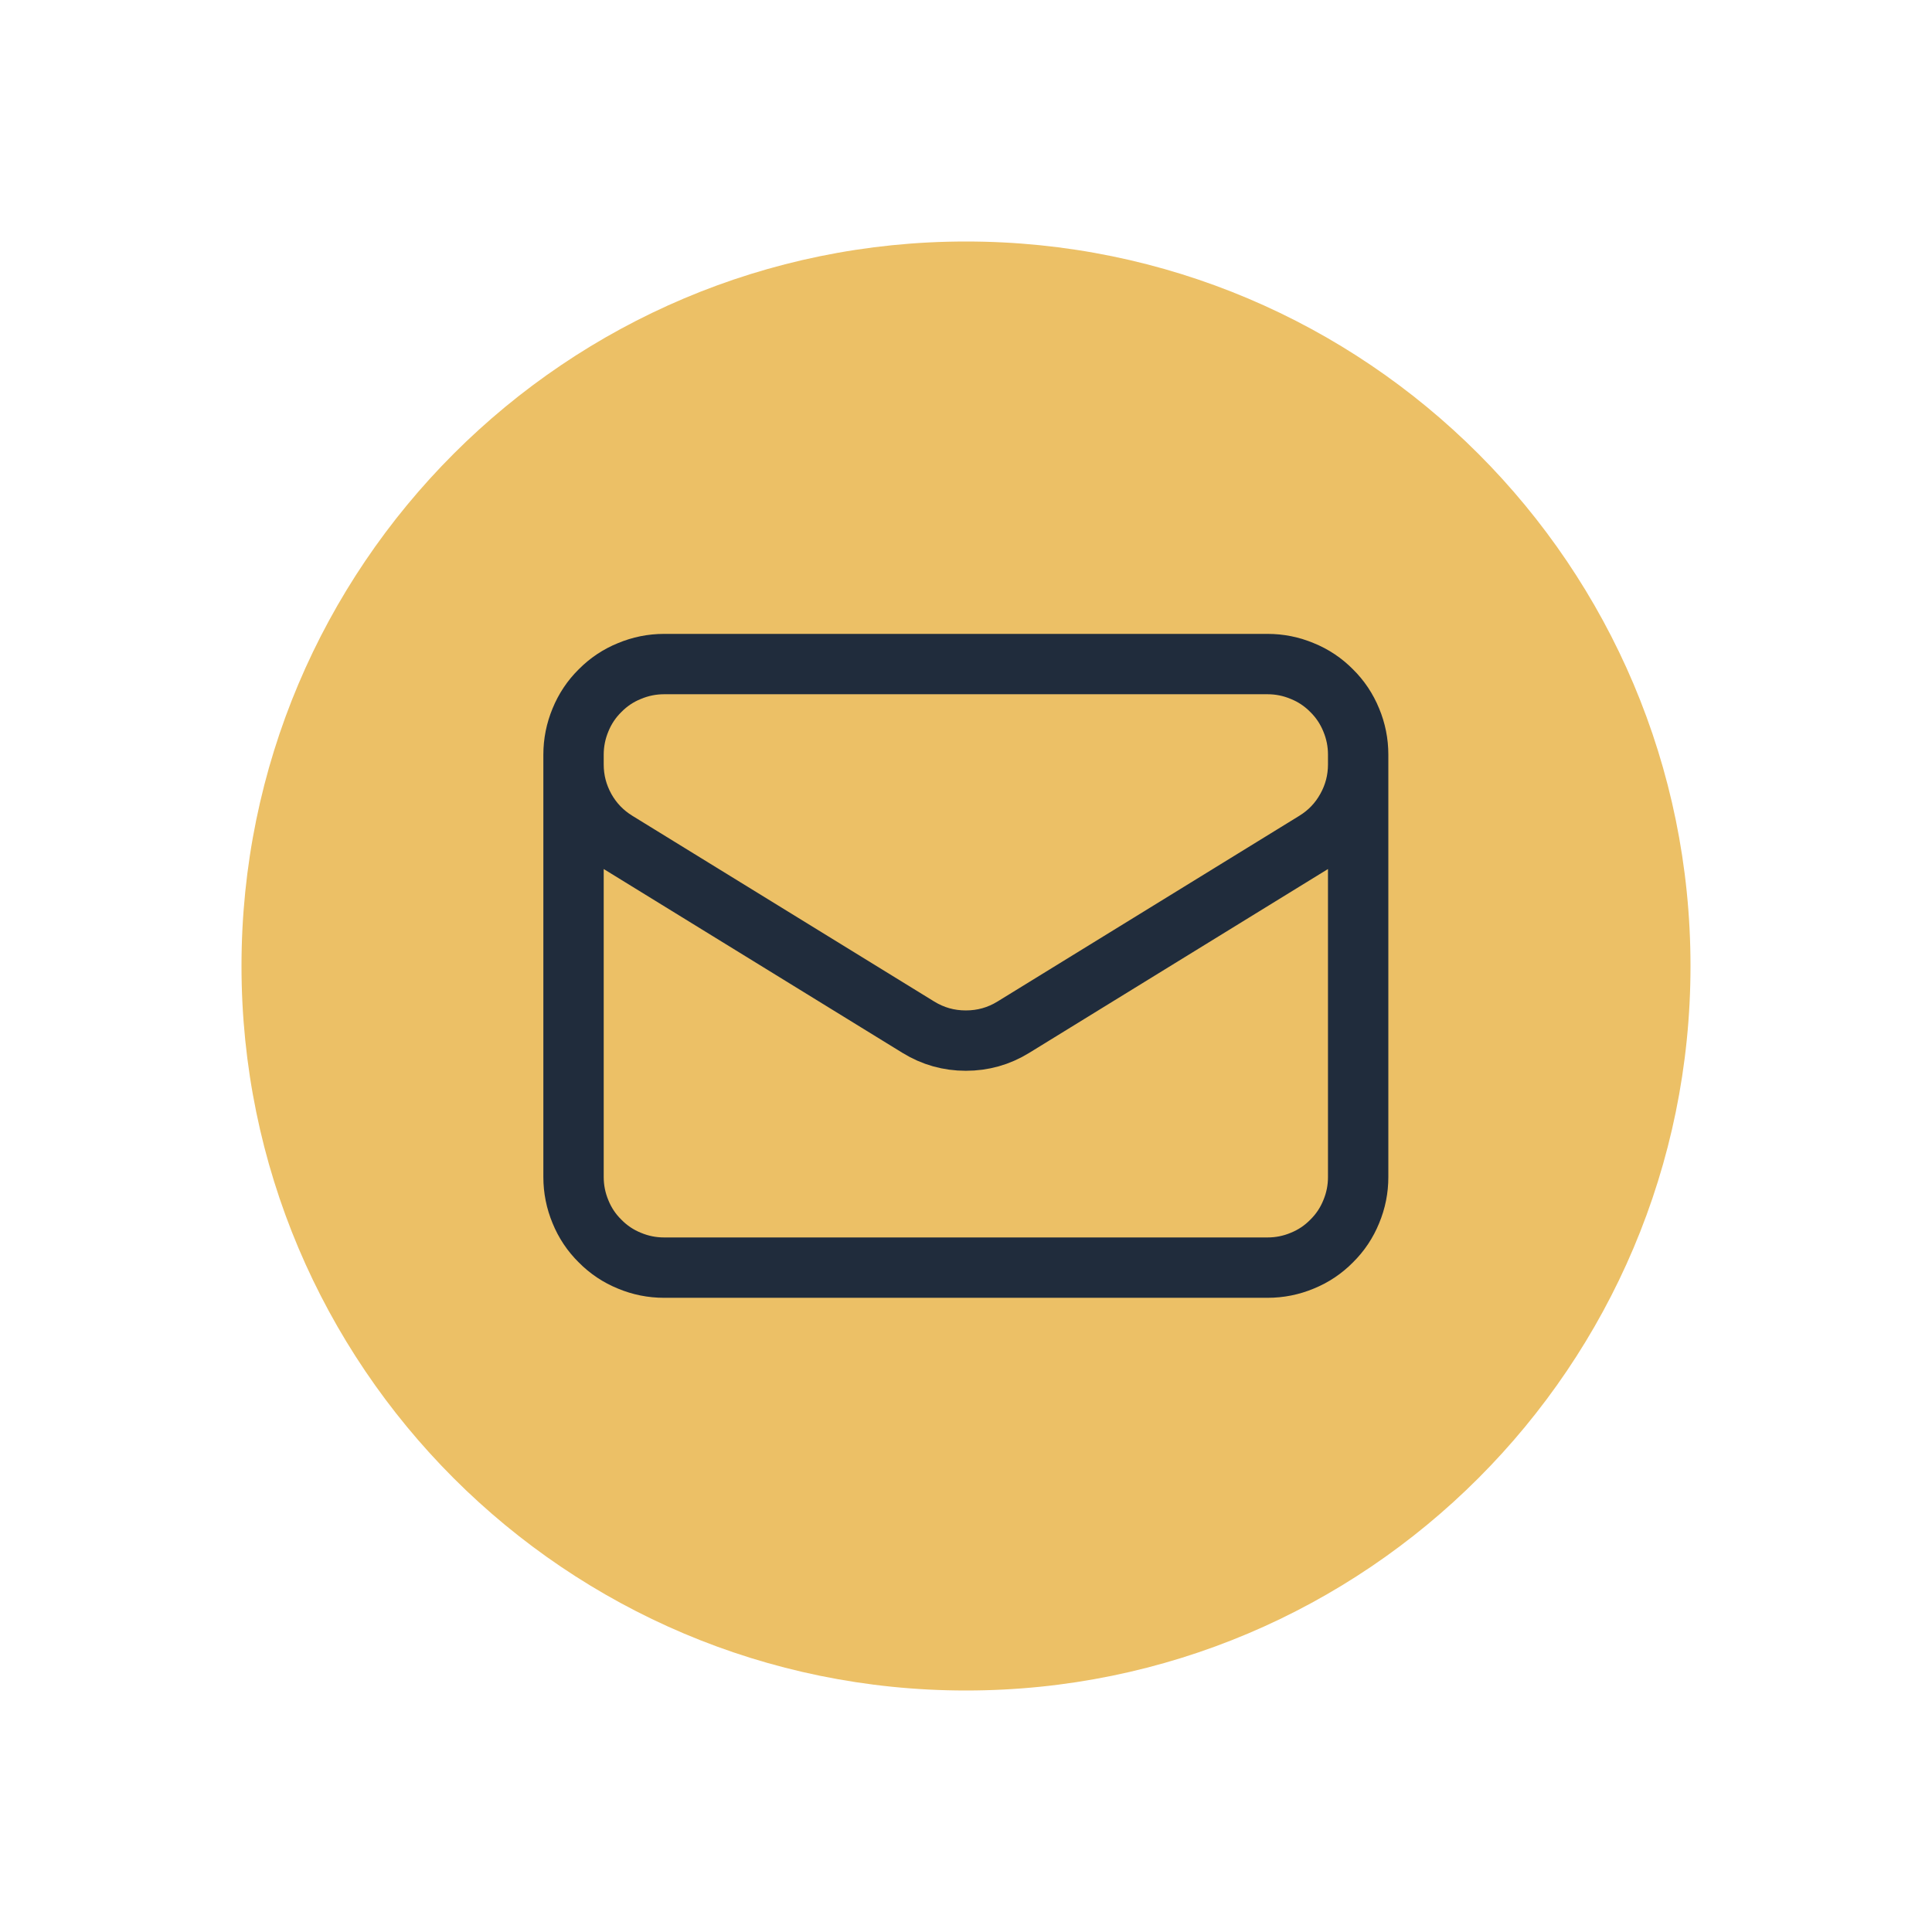 <svg xmlns="http://www.w3.org/2000/svg" xmlns:xlink="http://www.w3.org/1999/xlink" width="100" zoomAndPan="magnify" viewBox="0 0 75 75" height="100" preserveAspectRatio="xMidYMid meet" version="1.2"><defs><clipPath id="17fec52d42"><path d="M 9.375 9.375 L 65.625 9.375 L 65.625 65.625 L 9.375 65.625 Z M 9.375 9.375 "/></clipPath><clipPath id="3186aa093f"><path d="M 37.5 9.375 C 21.969 9.375 9.375 21.969 9.375 37.5 C 9.375 53.031 21.969 65.625 37.5 65.625 C 53.031 65.625 65.625 53.031 65.625 37.5 C 65.625 21.969 53.031 9.375 37.5 9.375 Z M 37.5 9.375 "/></clipPath></defs><g id="64e57f88a1"><g clip-rule="nonzero" clip-path="url(#17fec52d42)"><g clip-rule="nonzero" clip-path="url(#3186aa093f)"><path style=" stroke:none;fill-rule:nonzero;fill:#ecc066;fill-opacity:1;" d="M 9.375 9.375 L 65.625 9.375 L 65.625 65.625 L 9.375 65.625 Z M 9.375 9.375 "/></g></g><path style="fill:none;stroke-width:1.5;stroke-linecap:round;stroke-linejoin:round;stroke:#202c3c;stroke-opacity:1;stroke-miterlimit:4;" d="M 21.75 6.75 L 21.75 17.25 C 21.75 17.548 21.693 17.835 21.578 18.11 C 21.465 18.388 21.303 18.63 21.09 18.84 C 20.88 19.053 20.638 19.215 20.36 19.328 C 20.085 19.443 19.798 19.5 19.5 19.5 L 4.5 19.5 C 4.202 19.5 3.915 19.443 3.64 19.328 C 3.362 19.215 3.12 19.053 2.91 18.84 C 2.697 18.63 2.535 18.388 2.422 18.11 C 2.308 17.835 2.25 17.548 2.25 17.25 L 2.25 6.75 M 21.75 6.75 C 21.75 6.453 21.693 6.165 21.578 5.89 C 21.465 5.613 21.303 5.37 21.09 5.16 C 20.88 4.948 20.638 4.785 20.36 4.673 C 20.085 4.558 19.798 4.5 19.5 4.5 L 4.5 4.5 C 4.202 4.5 3.915 4.558 3.64 4.673 C 3.362 4.785 3.12 4.948 2.91 5.16 C 2.697 5.37 2.535 5.613 2.422 5.89 C 2.308 6.165 2.25 6.453 2.25 6.75 M 21.75 6.75 L 21.75 6.993 C 21.75 7.383 21.655 7.75 21.465 8.09 C 21.275 8.433 21.013 8.705 20.68 8.91 L 13.18 13.525 C 12.818 13.748 12.425 13.858 12 13.858 C 11.575 13.858 11.183 13.748 10.82 13.525 L 3.32 8.91 C 2.987 8.705 2.725 8.433 2.535 8.093 C 2.345 7.75 2.25 7.385 2.25 6.995 L 2.25 6.75 " transform="matrix(1.562,0,0,1.562,18.75,18.75)"/></g></svg>